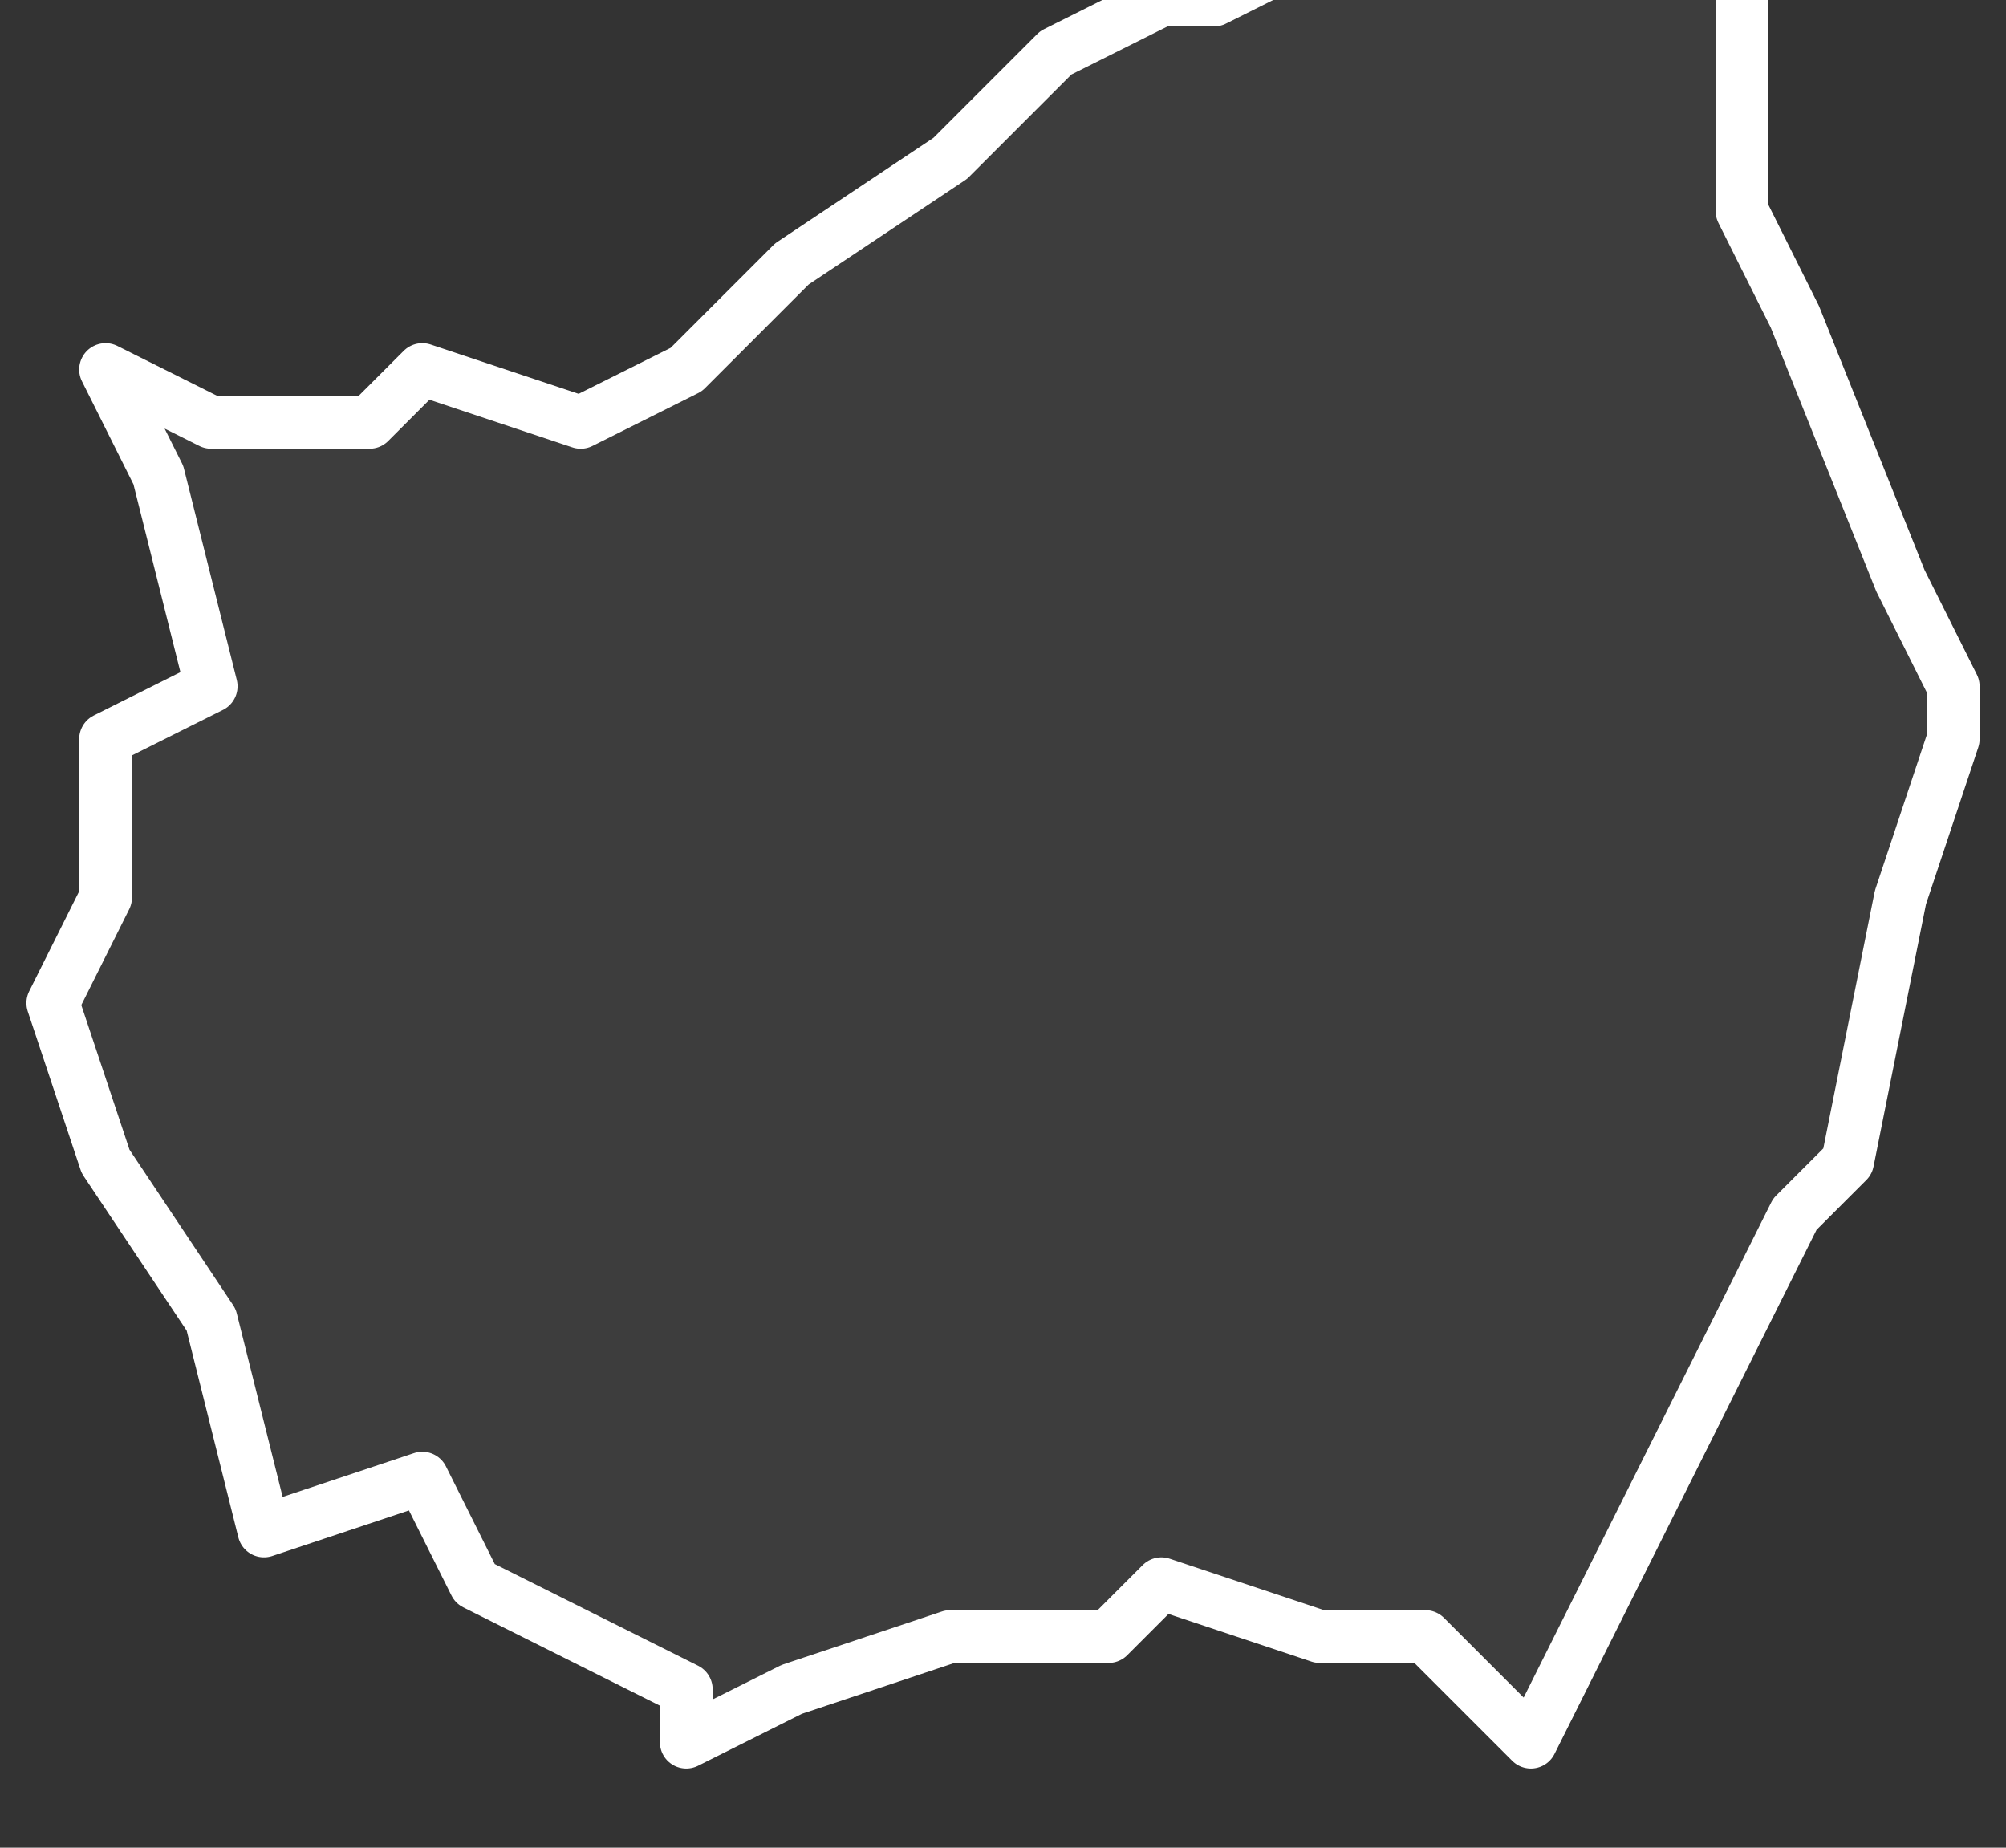 <svg xmlns="http://www.w3.org/2000/svg" version="1.2" viewBox="0.153 -72.199 0.038 0.035"><rect x="0.153" y="-72.199" width="0.038" height="0.035" fill="#333333" stroke="none"/><g><path fill="#fff" fill-opacity=".05" fill-rule="evenodd" stroke="#fff" stroke-linecap="round" stroke-linejoin="round" stroke-width=".001" d="m.186-72.198 0.0.003.001.002.002.005.001.002 0.0.001-.001.003-.001.005-.001.001-.005.01-.002-.002-.002 0-.003-.001-.001.001-.003-0-.003.001-.002.001-0-.001-.004-.002-.001-.002-.003.001-.001-.004-.002-.003-.001-.003.001-.002 0-.003.002-.001-.001-.004-.001-.002.002.001.003 0.0.001-.001.003.001.002-.001.002-.002.003-.002.002-.002.002-.001.001 0.0.002-.001.004-.001.004-0Z" class="polygon"/></g></svg>